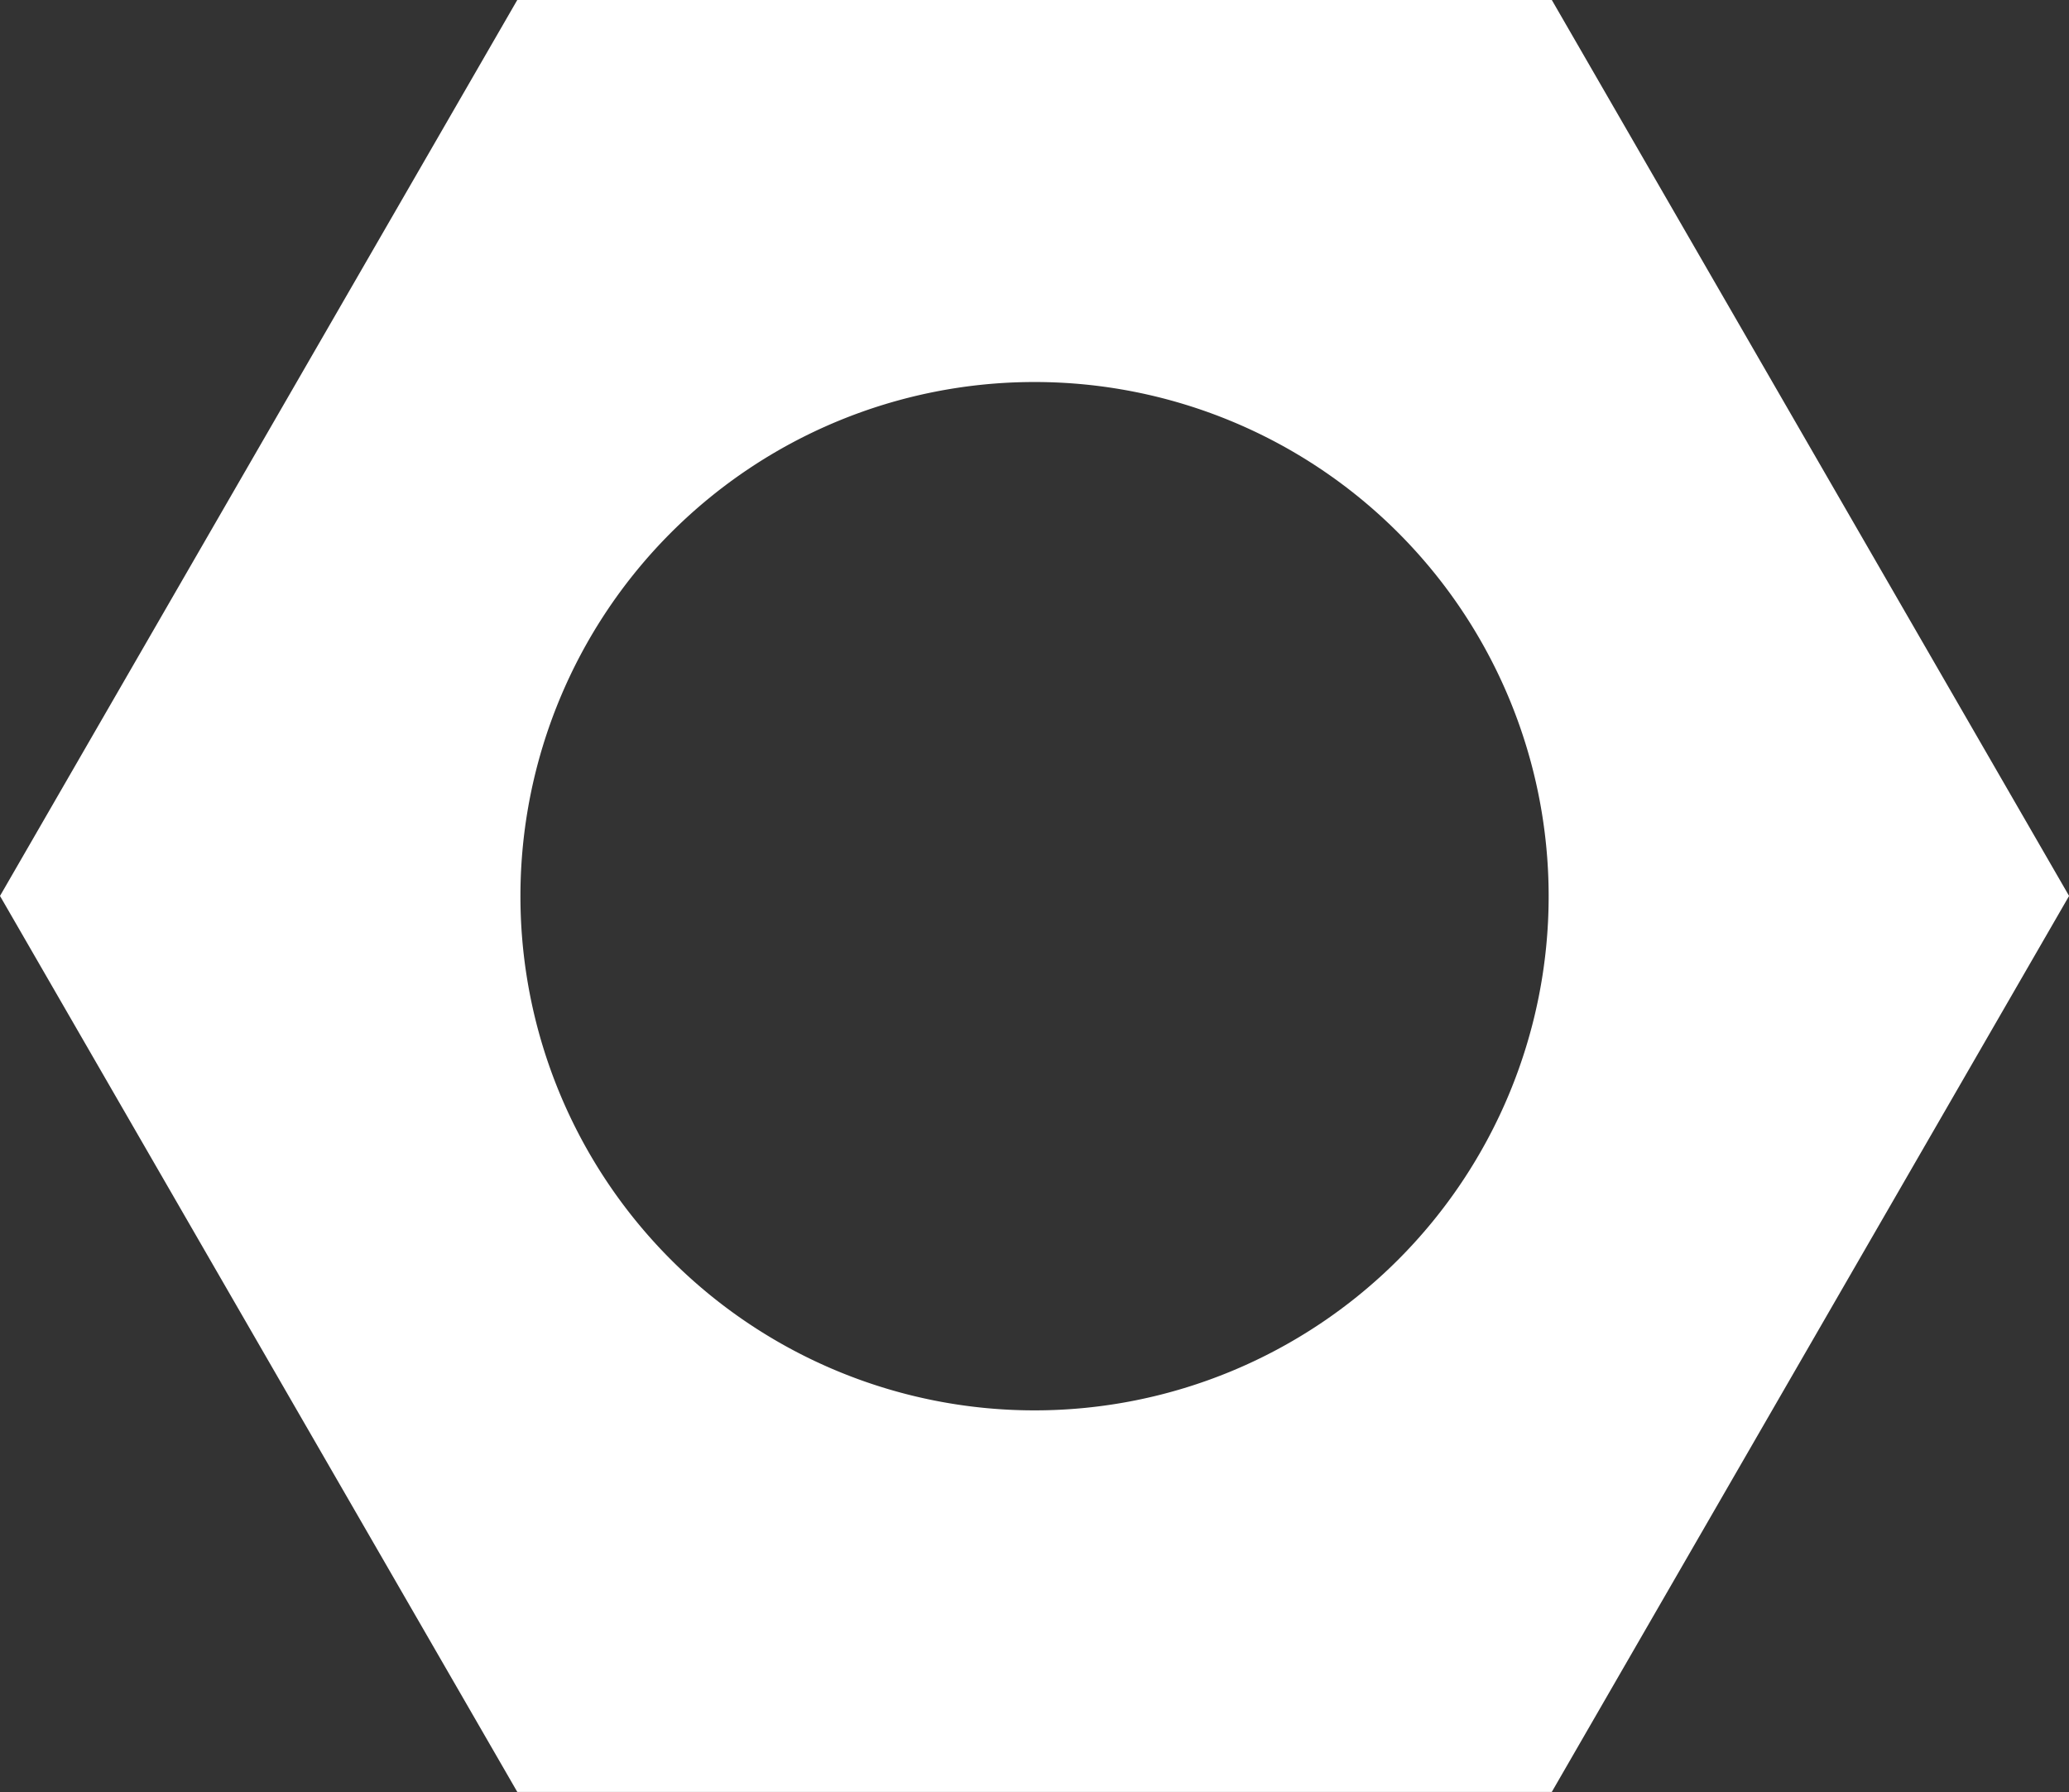 <svg xmlns="http://www.w3.org/2000/svg" xmlns:xlink="http://www.w3.org/1999/xlink" width="24.549" height="21.26" viewBox="0 0 24.549 21.26">
  <rect x="0" y="0" width="24.549" height="21.26" fill="#333333" stroke="none"/>
  <defs>
    <clipPath id="clip-path">
      <rect id="Rectangle_505" data-name="Rectangle 505" width="24.549" height="21.26" transform="translate(0 0)" fill="none"/>
    </clipPath>
  </defs>
  <g id="Group_810" data-name="Group 810" transform="translate(0 -0.001)">
    <g id="Group_809" data-name="Group 809" clip-path="url(#clip-path)">
      <path id="Path_3674" data-name="Path 3674" d="M18.412,0H6.138L0,10.63,6.138,21.26H18.412L24.55,10.63ZM12.275,16.733a6.1,6.1,0,1,1,6.1-6.1,6.1,6.1,0,0,1-6.1,6.1" fill="#fff"/>
    </g>
  </g>
</svg>
